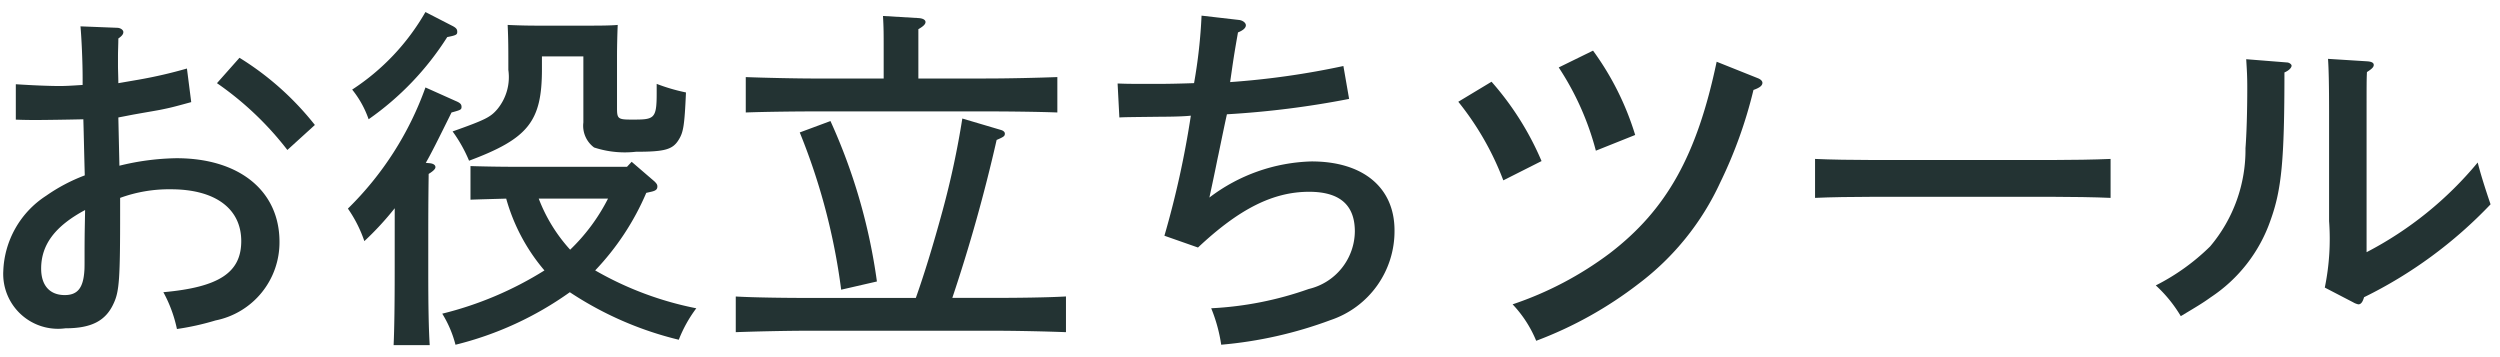 <svg xmlns="http://www.w3.org/2000/svg" width="98" height="14" viewBox="0 0 98 14">
  <g id="レイヤー_2" data-name="レイヤー 2">
    <g id="Gnavi">
      <rect width="98" height="14" fill="none"/>
      <g>
        <path d="M4.681,6.496A9.857,9.857,0,0,1,6.922,6.202c2.451,0,4.034,1.274,4.034,3.277a3.121,3.121,0,0,1-2.507,3.082,10.325,10.325,0,0,1-1.513.336,5.274,5.274,0,0,0-.532-1.443c2.185-.196,3.053-.77,3.053-2.003,0-1.275-1.022-2.031-2.759-2.031A5.597,5.597,0,0,0,4.709,7.757v.518c0,2.62-.028,3.138-.252,3.614-.309.686-.869.98-1.892.98A2.148,2.148,0,0,1,.129,10.628,3.669,3.669,0,0,1,1.81,7.673a6.817,6.817,0,0,1,1.513-.798c-.028-1.037-.042-1.765-.056-2.199-.547.014-1.541.028-1.835.028-.183,0-.448,0-.812-.014V3.302c.63.042,1.303.07,1.723.07.238,0,.462-.014.896-.042V3.064c0-.645-.042-1.569-.084-2.031L4.583,1.089c.14,0,.252.084.252.168s-.056.154-.196.252c0,.21-.014.477-.014.701v.378c0,.14.014.477.014.672l.812-.14a17.927,17.927,0,0,0,1.877-.434l.168,1.317c-.714.196-.826.224-1.246.308-.225.042-.729.126-1.106.196l-.505.098ZM3.336,8.233C2.159,8.863,1.613,9.592,1.613,10.53c0,.658.336,1.037.925,1.037.504,0,.729-.28.77-.967.014-.14,0-.742.014-1.611ZM9.388,2.265a11.364,11.364,0,0,1,2.955,2.634l-1.078.98A12.357,12.357,0,0,0,8.505,3.26Z" fill="#233333"/>
        <path d="M15.473,8.163a11.792,11.792,0,0,1-1.19,1.289,5.131,5.131,0,0,0-.645-1.275,12.571,12.571,0,0,0,3.04-4.749l1.19.533c.168.07.224.126.224.224,0,.112-.027.126-.392.224-.532,1.078-.799,1.611-1.009,1.975l.154.014c.14.014.224.07.224.154,0,.07-.084.154-.266.266,0,.266-.015.784-.015,2.409V10.656c0,1.303.015,2.213.057,2.872h-1.415c.028-.63.042-1.583.042-2.872Zm2.241-7.158c.168.084.21.14.21.238,0,.112-.027.14-.392.21a11.33,11.33,0,0,1-3.082,3.222,3.854,3.854,0,0,0-.645-1.163,8.898,8.898,0,0,0,2.872-3.04ZM25.334,7.56a10.222,10.222,0,0,1-2.003,3.04,12.955,12.955,0,0,0,3.964,1.485,5.227,5.227,0,0,0-.687,1.233,13.451,13.451,0,0,1-4.271-1.863,13.105,13.105,0,0,1-4.482,2.059,4.363,4.363,0,0,0-.519-1.218,13.735,13.735,0,0,0,4.006-1.695,7.397,7.397,0,0,1-1.499-2.815c-.462.014-1.05.028-1.4.042V6.51c.42.014,1.135.028,1.667.028h4.469l.182-.196.896.771c.084.084.112.126.112.196,0,.112-.057.168-.252.21ZM21.244,2.21v.504c0,2.045-.532,2.718-2.857,3.586a5.609,5.609,0,0,0-.645-1.148c1.303-.462,1.484-.561,1.751-.869a1.976,1.976,0,0,0,.434-1.541c0-.869,0-1.177-.027-1.765.28.014.714.028,1.078.028h2.27c.519,0,.841-.014.967-.028-.015.294-.028.896-.028,1.191V4.24c0,.42.042.448.588.448.869,0,.967-.014.967-1.037V3.288a7.277,7.277,0,0,0,1.148.336C26.833,4.913,26.791,5.179,26.608,5.473c-.237.392-.546.476-1.681.476a3.873,3.873,0,0,1-1.639-.168,1.059,1.059,0,0,1-.42-.98V2.21Zm-.126,5.575a6.303,6.303,0,0,0,1.232,2.003A7.441,7.441,0,0,0,23.835,7.784Z" fill="#233333"/>
        <path d="M35.901,11.678c.322-.91.658-1.989,1.051-3.432a33.806,33.806,0,0,0,.771-3.6l1.513.448c.099.028.154.084.154.14,0,.098-.028.126-.322.252a64.239,64.239,0,0,1-1.737,6.191h1.667c.883,0,2.073-.014,2.788-.056v1.4c-.743-.028-1.934-.056-2.788-.056H31.629c-.77,0-2.03.028-2.787.056V11.623c.729.042,1.989.056,2.787.056Zm-1.261-9.749c0-.645,0-.812-.027-1.303l1.414.084c.154.014.253.07.253.154s-.084.168-.28.28v1.933h2.647c.882,0,2.087-.028,2.801-.056V4.409c-.756-.028-1.946-.042-2.801-.042h-6.626c-.77,0-2.031.014-2.787.042V3.022c.714.028,1.975.056,2.787.056h2.619ZM32.554,4.745A22.565,22.565,0,0,1,34.375,11.034l-1.401.322a24.734,24.734,0,0,0-1.624-6.164Z" fill="#233333"/>
        <path d="M45.645,9.241a36.603,36.603,0,0,0,1.036-4.707c-.364.042-1.106.042-1.162.042-1.107.014-1.387.014-1.64.028l-.069-1.331c.364.014.504.014.784.014.49,0,1.036.014,2.213-.028A20.27,20.27,0,0,0,47.101.613l1.457.168c.154.014.28.112.28.21s-.098.196-.309.28c-.168.952-.182,1.078-.308,1.947a31.671,31.671,0,0,0,4.44-.63l.224,1.289a35.746,35.746,0,0,1-4.79.603c-.084.378-.141.658-.336,1.597-.057.252-.084.435-.351,1.667A6.906,6.906,0,0,1,51.415,6.328c2.018,0,3.25,1.022,3.25,2.703a3.674,3.674,0,0,1-2.507,3.516,16.311,16.311,0,0,1-4.287.966,6.102,6.102,0,0,0-.392-1.429,13.388,13.388,0,0,0,3.824-.756A2.343,2.343,0,0,0,53.11,9.073c0-1.036-.589-1.555-1.793-1.555-1.415,0-2.745.672-4.356,2.185Z" fill="#233333"/>
        <path d="M58.468,3.204a11.475,11.475,0,0,1,1.961,3.11l-1.499.756A11.255,11.255,0,0,0,57.165,3.989Zm10.436-.14c.112.042.183.112.183.182,0,.112-.112.196-.351.28a17.746,17.746,0,0,1-1.303,3.628,10.435,10.435,0,0,1-3.193,3.964,15.449,15.449,0,0,1-4.021,2.241,4.642,4.642,0,0,0-.925-1.429,13.477,13.477,0,0,0,3.811-2.003C65.332,8.219,66.522,6.09,67.293,2.42Zm-6.457-1.079a11.071,11.071,0,0,1,1.652,3.306l-1.541.616A10.981,10.981,0,0,0,61.102,2.644Z" fill="#233333"/>
        <path d="M82.735,7.757c-.603-.028-1.598-.042-2.241-.042H73.378c-.715,0-1.639.014-2.228.042V6.23c.589.028,1.513.042,2.228.042h7.116c.644,0,1.639-.014,2.241-.042Z" fill="#233333"/>
        <path d="M89.647,2.448c.084,0,.183.07.183.126,0,.084-.112.196-.28.266,0,3.459-.112,4.594-.547,5.799a5.946,5.946,0,0,1-2.339,3.012c-.309.224-.546.364-1.177.742a5.294,5.294,0,0,0-.98-1.205,8.489,8.489,0,0,0,2.129-1.527,5.858,5.858,0,0,0,1.387-3.852c.042-.532.07-1.429.07-2.353,0-.477-.014-.687-.042-1.135Zm1.485,8.825a9.471,9.471,0,0,0,.168-2.605V4.409c0-1.107-.015-1.723-.042-2.102l1.555.098c.154.014.238.056.238.14s-.07.154-.267.28c-.014.294-.014.504-.014,1.583V9.886a14.074,14.074,0,0,0,4.356-3.516q.146.588.504,1.639a17.424,17.424,0,0,1-4.959,3.642c-.056.196-.126.28-.224.28a.709.709,0,0,1-.21-.084Z" fill="#233333"/>
      </g>
    </g>
  </g>
</svg>
